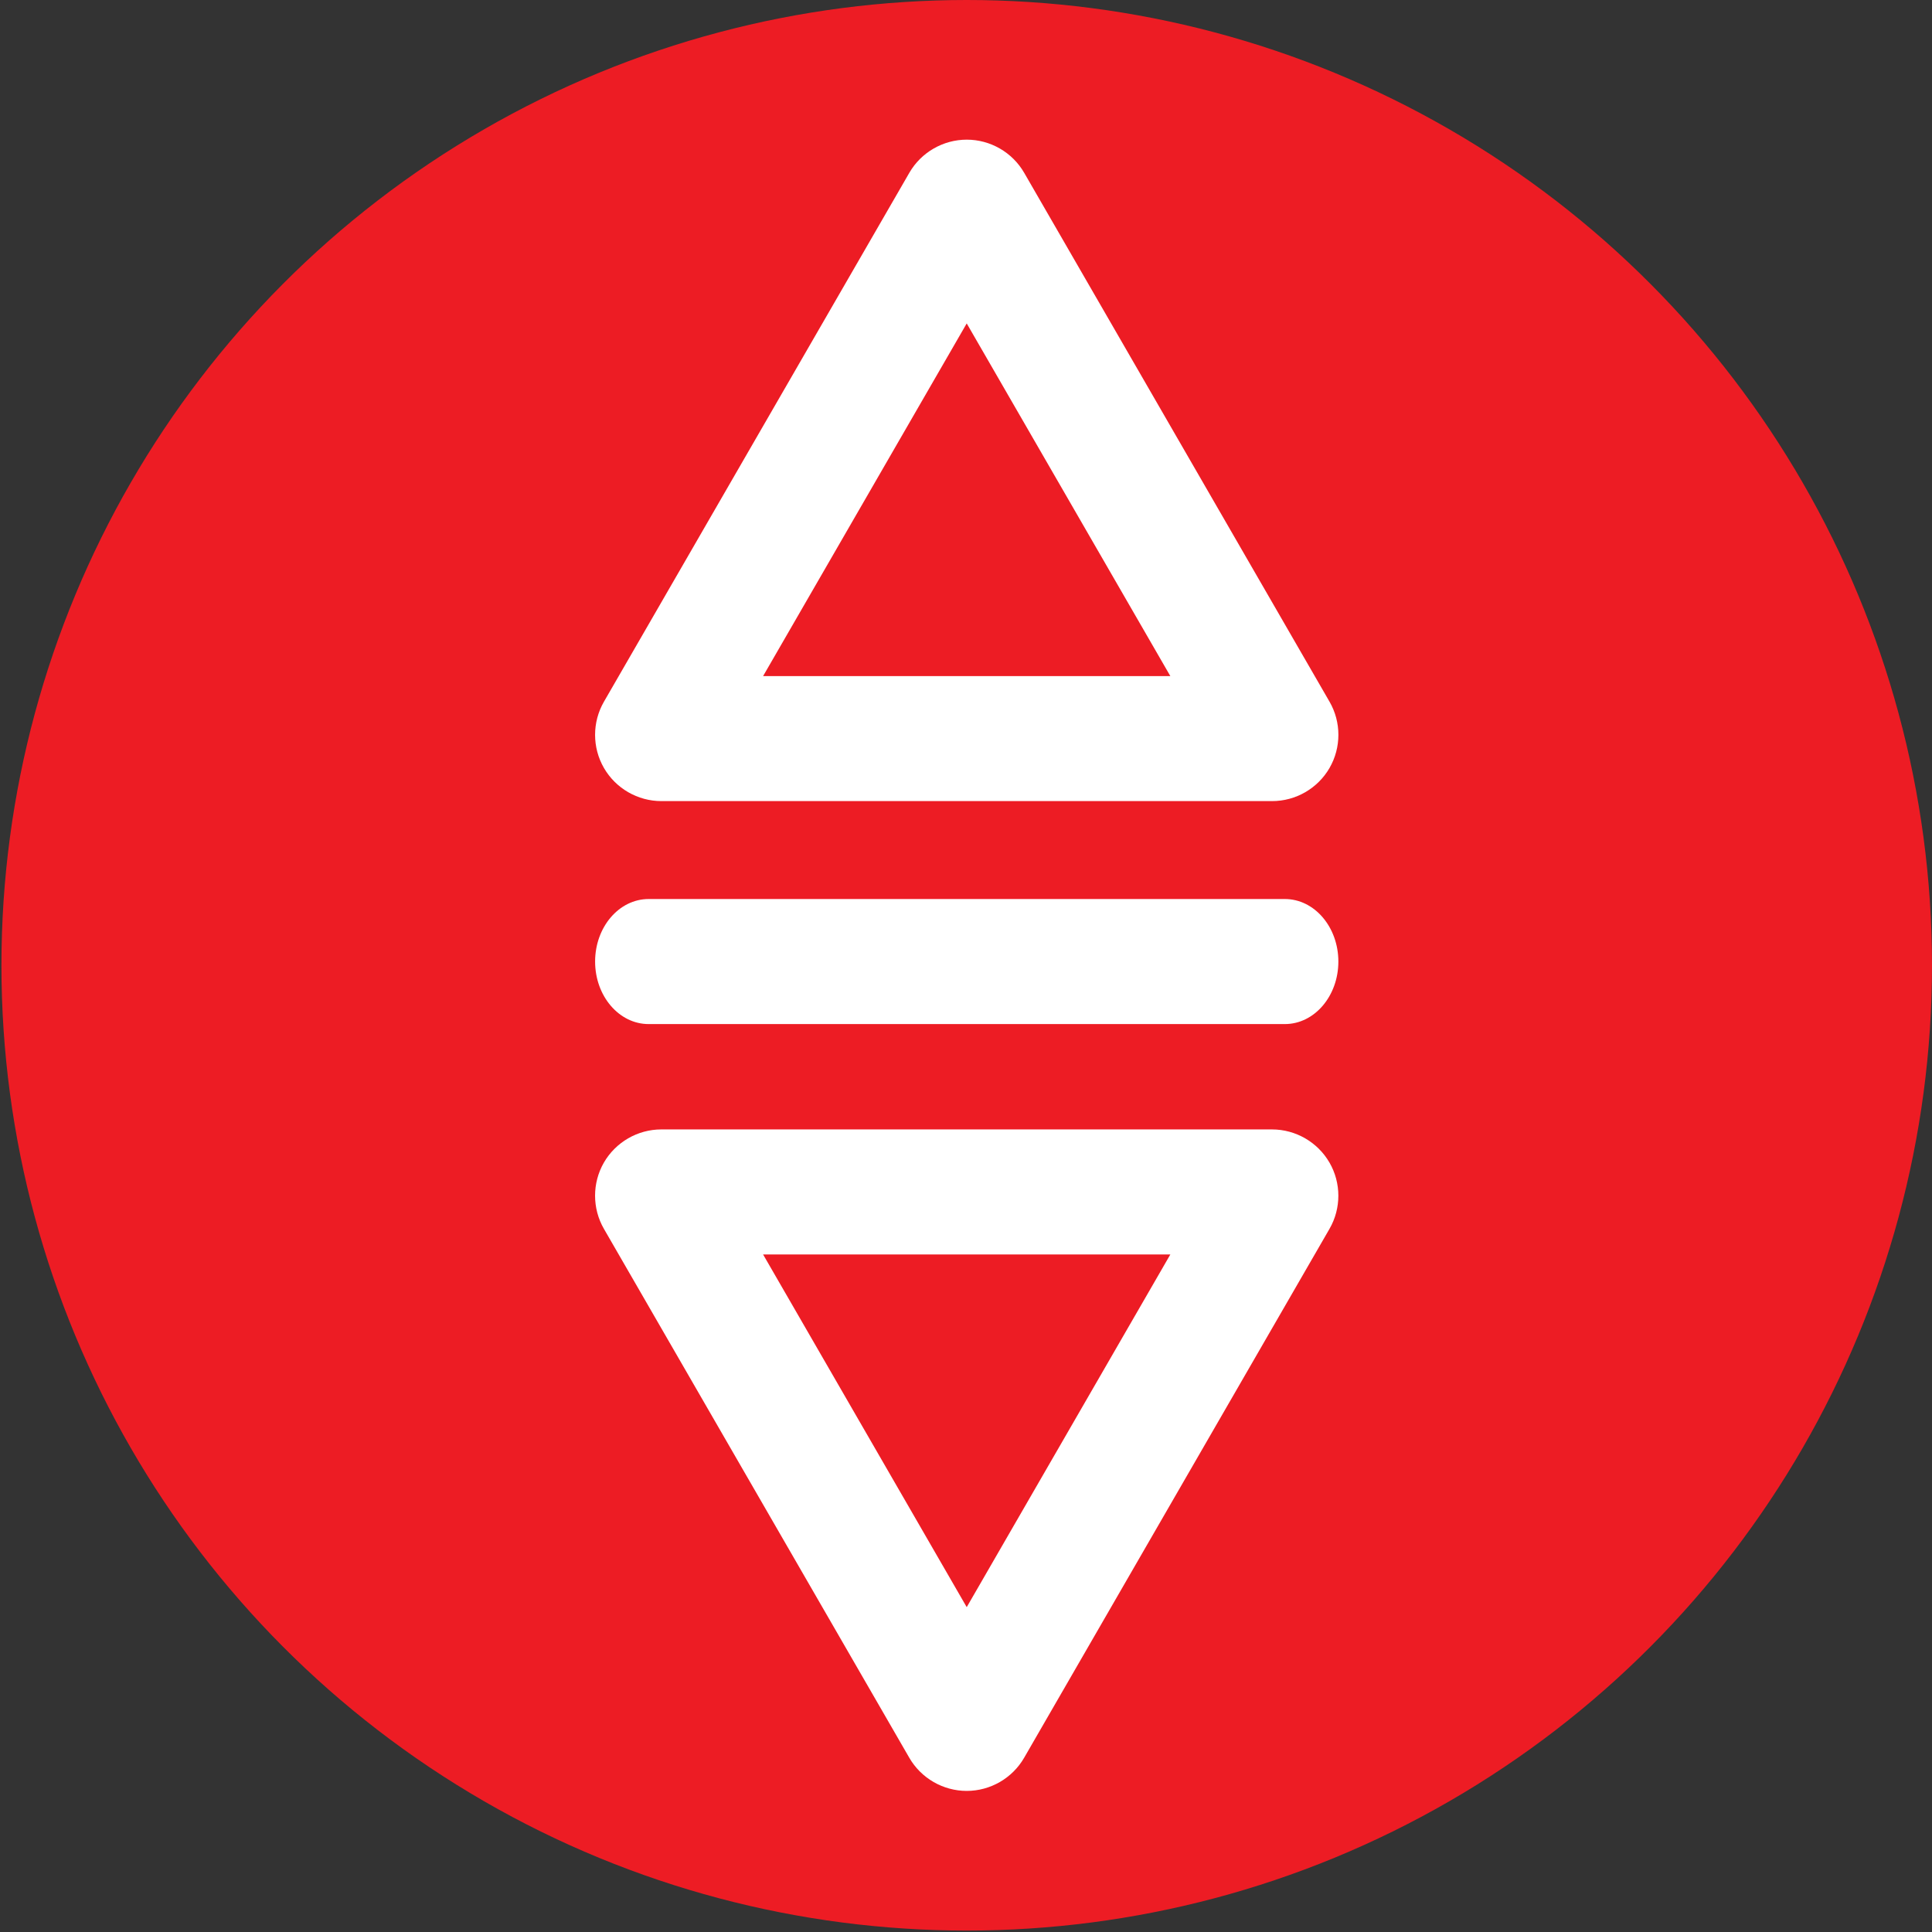 <?xml version="1.0" encoding="UTF-8"?>
<svg xmlns="http://www.w3.org/2000/svg" version="1.1" viewBox="0 0 512 512">
  <rect x="0" y="0" width="512" height="512" fill="#333333" stroke="none"/>
  <defs>
    <style>
      .cls-1 {
        fill: #fff;
      }

      .cls-2 {
        fill: #ed1c24;
      }
    </style>
  </defs>
  <g>
    <g id="Camada_1">
      <g>
        <circle class="cls-2" cx="256.19" cy="255.81" r="255.81"></circle>
        <g>
          <path class="cls-1" d="M337.12,212.3h-161.86c-6.25,0-12.08-3.36-15.21-8.78-3.13-5.41-3.13-12.14,0-17.56L240.99,45.78c3.13-5.41,8.95-8.77,15.21-8.77s12.08,3.36,15.21,8.77l80.93,140.18c3.13,5.41,3.13,12.14,0,17.56-3.13,5.42-8.95,8.78-15.21,8.78ZM202.23,179.17h107.92l-53.96-93.46-53.96,93.46ZM269.68,62.35v.02s0-.01,0-.02h0Z"></path>
          <path class="cls-1" d="M352.33,308.1c3.13,5.42,3.13,12.15,0,17.56l-80.93,140.18c-3.13,5.41-8.95,8.77-15.21,8.77s-12.08-3.36-15.21-8.77l-80.94-140.19c-3.12-5.42-3.12-12.14,0-17.56,3.13-5.41,8.95-8.78,15.21-8.78h161.86c6.25,0,12.08,3.37,15.21,8.78ZM256.19,425.91l53.96-93.46h-107.92l53.96,93.46ZM269.68,449.26s0-.01,0-.02v.02h0Z"></path>
          <path class="cls-1" d="M340.5,271.39h-168.61c-7.83,0-14.18-7.42-14.18-16.57s6.35-16.57,14.18-16.57h168.61c7.83,0,14.18,7.42,14.18,16.57s-6.35,16.57-14.18,16.57Z"></path>
        </g>
      </g>
    </g>
  </g>
</svg>
